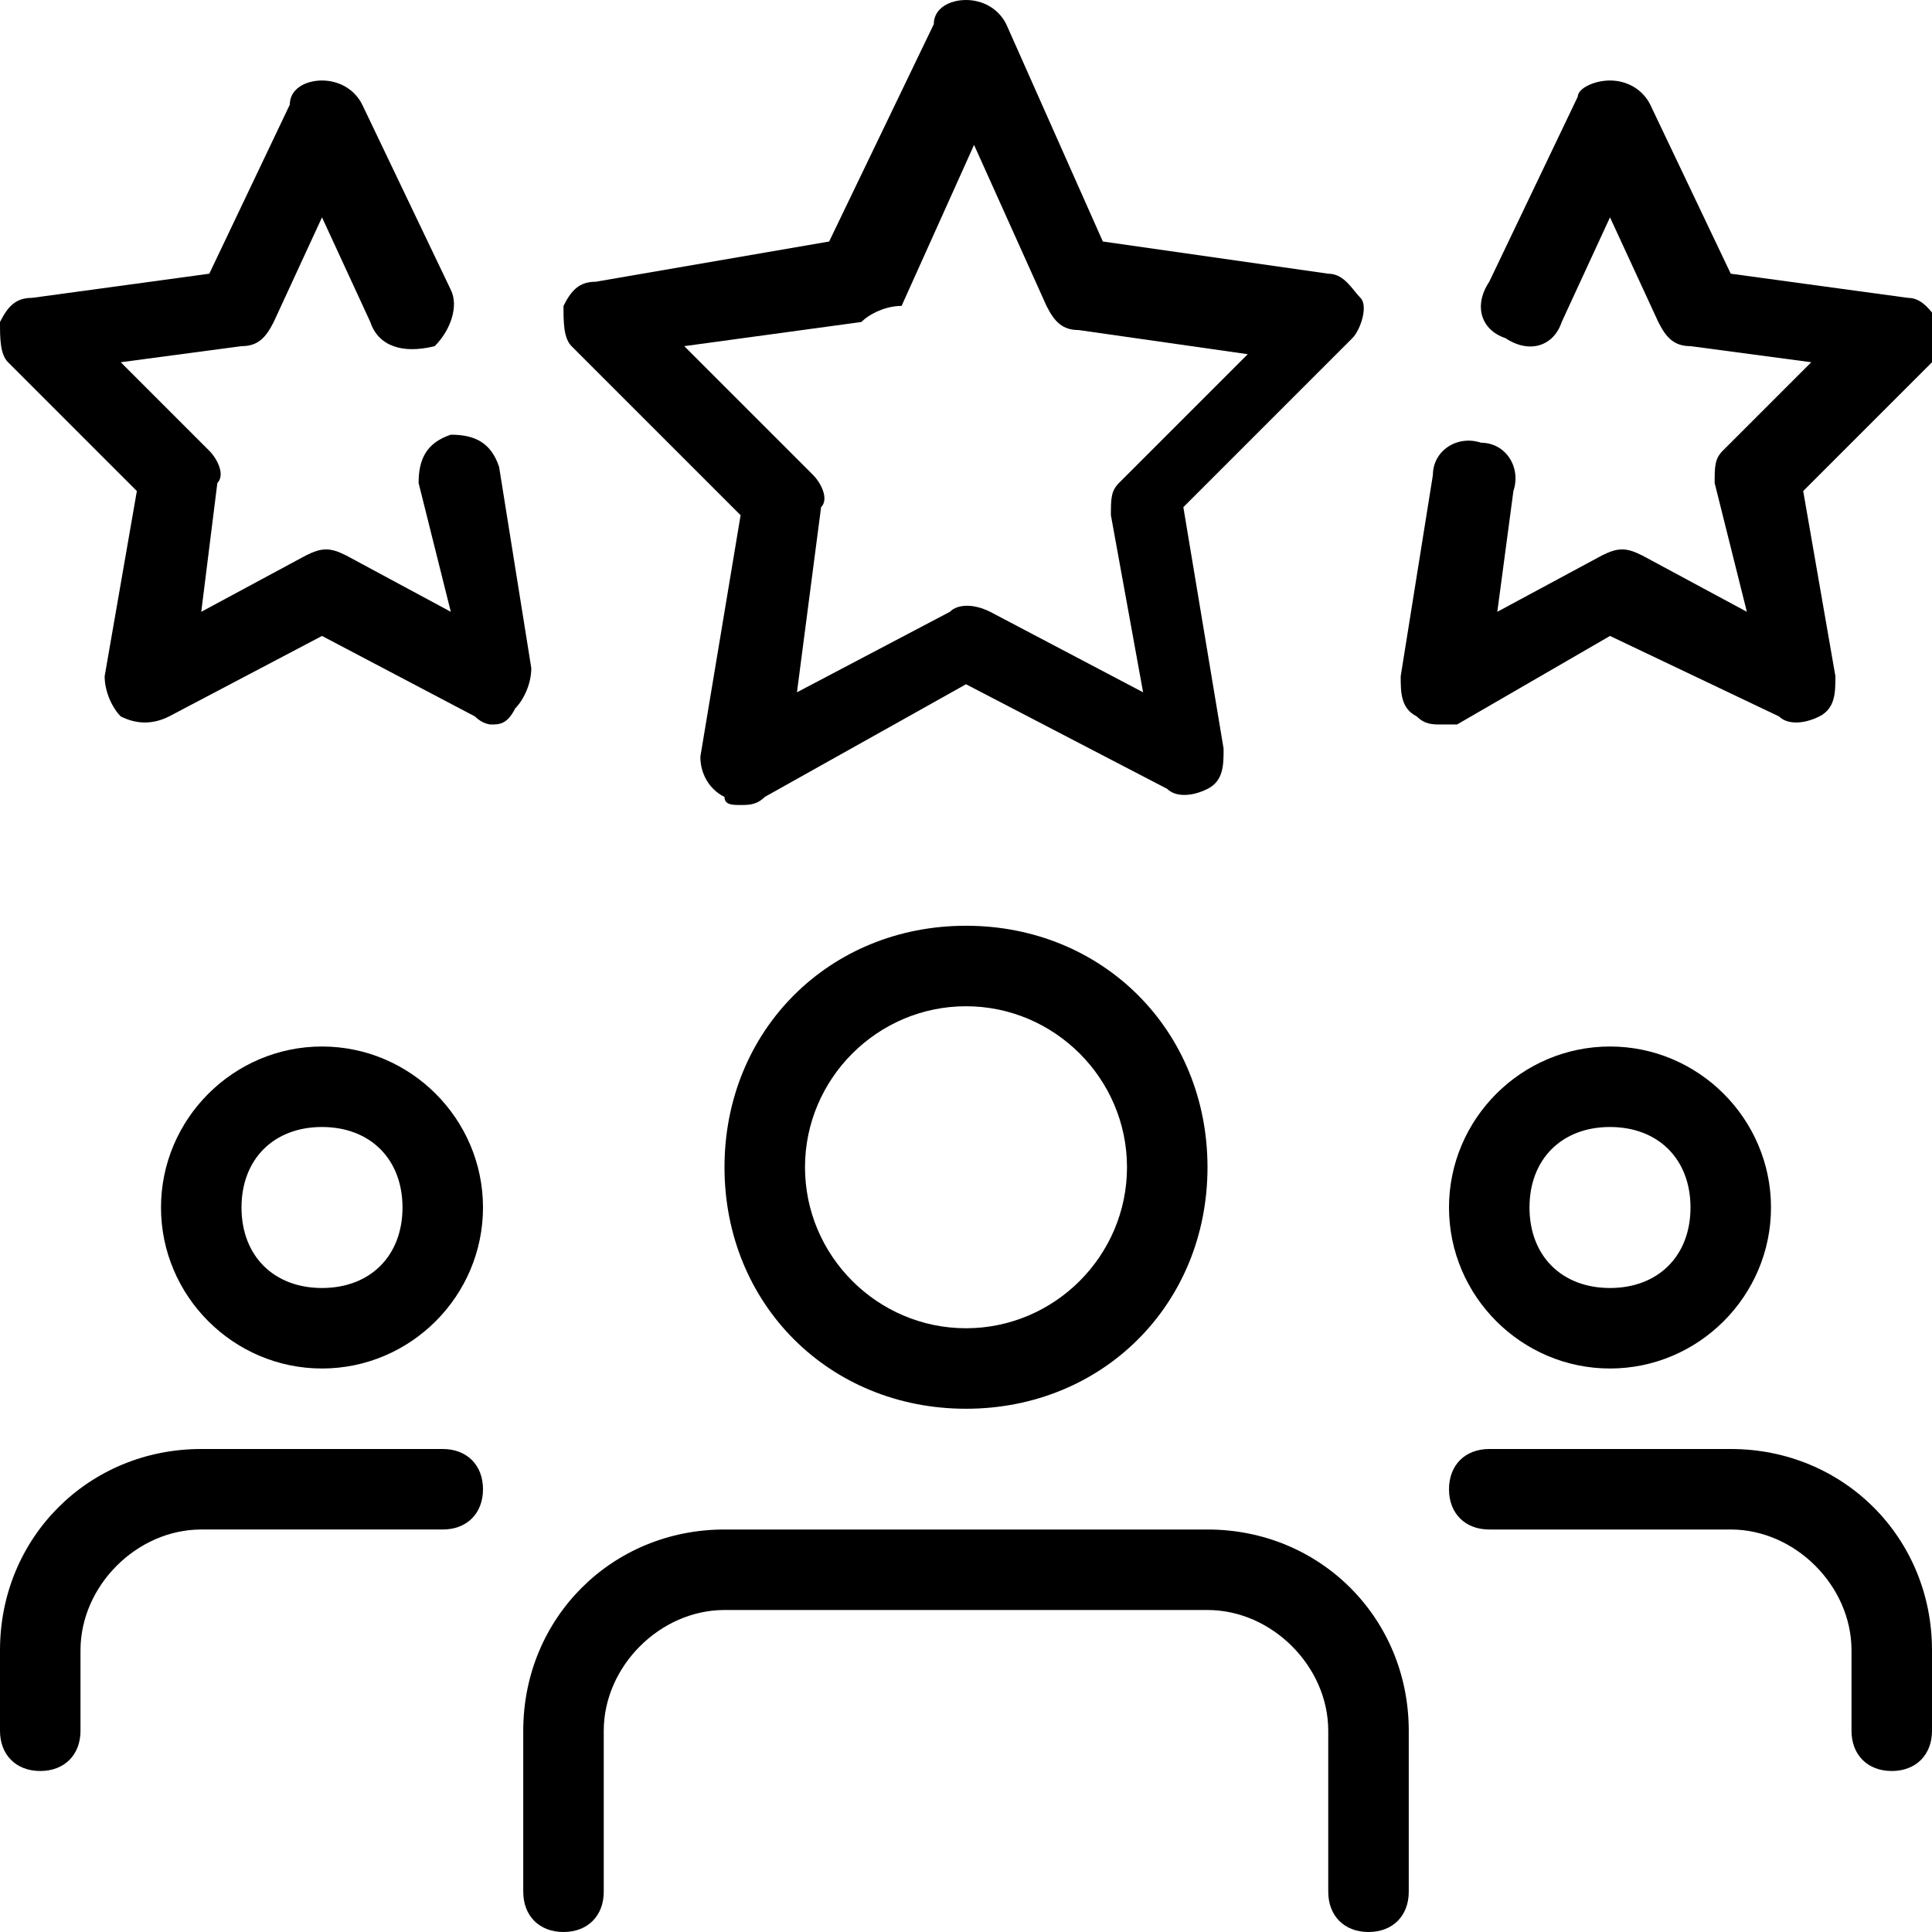 <svg id="light" enable-background="new 0 0 24 24" height="512" viewBox="0 0 24 24" width="512" xmlns="http://www.w3.org/2000/svg"><g><path d="m20 17c-1.1 0-2-.9-2-2s.9-2 2-2 2 .9 2 2-.9 2-2 2zm0-3c-.6 0-1 .4-1 1s.4 1 1 1 1-.4 1-1-.4-1-1-1z"/></g><g><path d="m23.5 22c-.3 0-.5-.2-.5-.5v-1c0-.8-.7-1.5-1.5-1.5h-3c-.3 0-.5-.2-.5-.5s.2-.5.5-.5h3c1.4 0 2.5 1.1 2.5 2.5v1c0 .3-.2.5-.5.5z"/></g><g><path d="m4 17c-1.1 0-2-.9-2-2s.9-2 2-2 2 .9 2 2-.9 2-2 2zm0-3c-.6 0-1 .4-1 1s.4 1 1 1 1-.4 1-1-.4-1-1-1z"/></g><g><path d="m.5 22c-.3 0-.5-.2-.5-.5v-1c0-1.4 1.1-2.5 2.5-2.5h3c.3 0 .5.2.5.5s-.2.5-.5.5h-3c-.8 0-1.5.7-1.5 1.5v1c0 .3-.2.5-.5.5z"/></g><g><path d="m12 17.5c-1.7 0-3-1.3-3-3s1.3-3 3-3 3 1.3 3 3-1.3 3-3 3zm0-5c-1.1 0-2 .9-2 2s.9 2 2 2 2-.9 2-2-.9-2-2-2z"/></g><g><path d="m17 24c-.3 0-.5-.2-.5-.5v-2c0-.8-.7-1.5-1.5-1.5h-6c-.8 0-1.5.7-1.5 1.5v2c0 .3-.2.5-.5.5s-.5-.2-.5-.5v-2c0-1.4 1.1-2.5 2.5-2.5h6c1.4 0 2.5 1.1 2.5 2.5v2c0 .3-.2.5-.5.5z"/></g><g><path d="m9.2 10c-.1 0-.2 0-.2-.1-.2-.1-.3-.3-.3-.5l.5-3-2.1-2.1c-.1-.1-.1-.3-.1-.5.1-.2.2-.3.4-.3l2.9-.5 1.3-2.7c0-.2.2-.3.4-.3.2 0 .4.1.5.3l1.2 2.7 2.8.4c.2 0 .3.2.4.3s0 .4-.1.5l-2.1 2.1.5 3c0 .2 0 .4-.2.5s-.4.1-.5 0l-2.5-1.3-2.5 1.4c-.1.1-.2.1-.3.1zm-.7-5.7 1.6 1.6c.1.1.2.3.1.4l-.3 2.3 1.9-1c.1-.1.3-.1.5 0l1.9 1-.4-2.2c0-.2 0-.3.1-.4l1.6-1.6-2.1-.3c-.2 0-.3-.1-.4-.3l-.9-2-.9 2c-.2 0-.4.1-.5.2z"/></g><g><path d="m17.9 9c-.1 0-.2 0-.3-.1-.2-.1-.2-.3-.2-.5l.4-2.5c0-.3.3-.5.6-.4.3 0 .5.3.4.6l-.2 1.5 1.3-.7c.2-.1.3-.1.5 0l1.3.7-.4-1.6c0-.2 0-.3.1-.4l1.1-1.1-1.5-.2c-.2 0-.3-.1-.4-.3l-.6-1.3-.6 1.3c-.1.3-.4.4-.7.2-.3-.1-.4-.4-.2-.7l1.1-2.3c0-.1.2-.2.4-.2.2 0 .4.1.5.3l1 2.1 2.2.3c.2 0 .3.2.4.3.1.2 0 .4-.1.5l-1.6 1.6.4 2.3c0 .2 0 .4-.2.5s-.4.1-.5 0l-2.1-1-1.9 1.1c-.1 0-.2 0-.2 0z"/></g><g><path d="m6.1 9s-.1 0-.2-.1l-1.9-1-1.9 1c-.2.1-.4.1-.6 0-.1-.1-.2-.3-.2-.5l.4-2.3-1.6-1.6c-.1-.1-.1-.3-.1-.5.1-.2.2-.3.4-.3l2.2-.3 1-2.1c0-.2.2-.3.4-.3.2 0 .4.1.5.3l1.1 2.3c.1.2 0 .5-.2.7-.4.1-.7 0-.8-.3l-.6-1.3-.6 1.3c-.1.2-.2.3-.4.3l-1.5.2 1.1 1.1c.1.1.2.3.1.4l-.2 1.6 1.3-.7c.2-.1.3-.1.5 0l1.3.7-.4-1.6c0-.3.1-.5.4-.6.3 0 .5.1.6.4l.4 2.5c0 .2-.1.4-.2.5-.1.2-.2.2-.3.2z"/></g></svg>